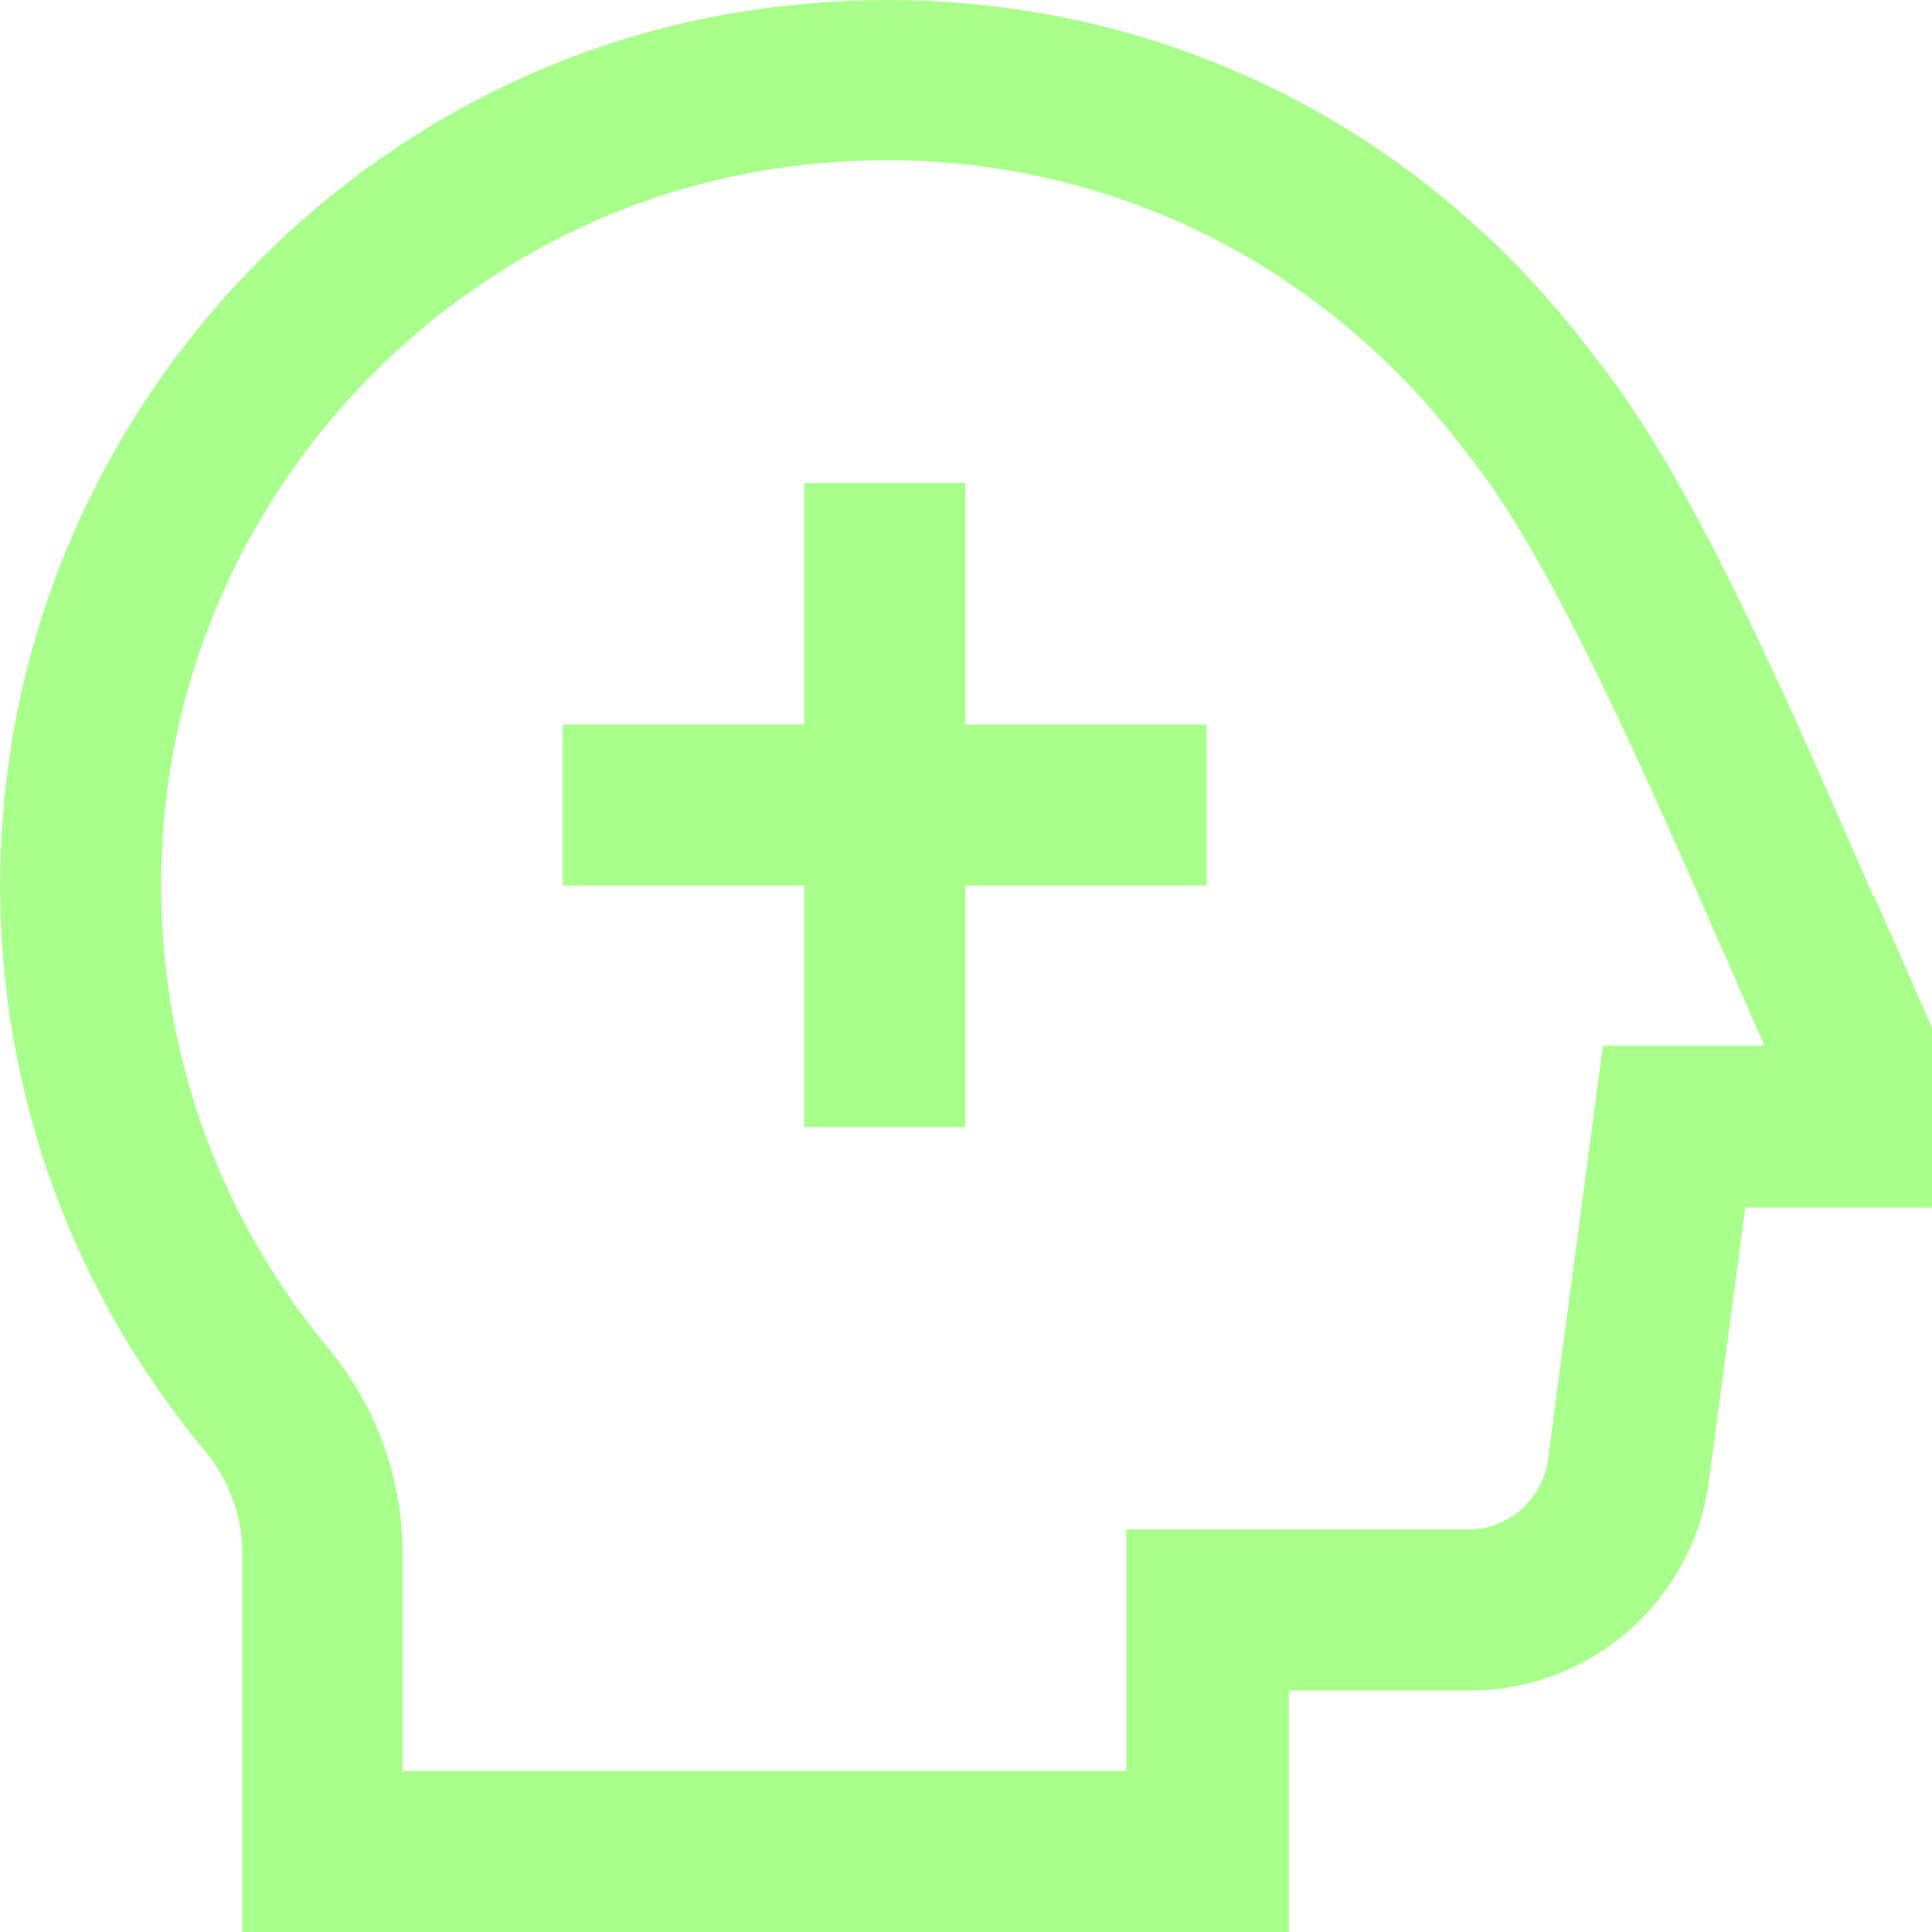 <svg preserveAspectRatio="none" width="100%" height="100%" overflow="visible" style="display: block;" viewBox="0 0 26 26" fill="none" xmlns="http://www.w3.org/2000/svg">
<g id="fi-rs-head-side-medical 1" clip-path="url(#clip0_256_227)">
<path id="Vector" d="M25.209 12.057C23.931 9.133 22.728 6.37 21.45 4.788C18.807 1.257 14.625 -0.487 10.238 0.119C4.832 0.856 0.542 5.362 0.054 10.812C-0.238 13.986 0.726 17.084 2.763 19.532C3.077 19.912 3.261 20.399 3.261 20.898V26H17.344V22.75H19.782C21.407 22.75 22.793 21.537 22.999 19.922L23.487 16.25H26.011V13.856C26.011 13.856 25.458 12.588 25.22 12.057H25.209ZM21.569 14.083L20.832 19.641C20.757 20.183 20.302 20.583 19.76 20.583H15.156V23.833H5.417V20.898C5.417 19.89 5.059 18.915 4.42 18.146C2.763 16.152 1.972 13.617 2.21 11.007C2.611 6.543 6.11 2.871 10.541 2.253C14.127 1.755 17.561 3.196 19.749 6.11C20.865 7.497 22.067 10.248 23.238 12.913C23.411 13.303 23.573 13.682 23.747 14.072H21.591L21.569 14.083ZM12.989 9.75H16.239V11.917H12.989V15.167H10.822V11.917H7.572V9.75H10.822V6.5H12.989V9.75Z" fill="#A9FF8B"/>
</g>
<defs>
<clipPath id="clip0_256_227">
<rect width="26" height="26" fill="white"/>
</clipPath>
</defs>
</svg>
